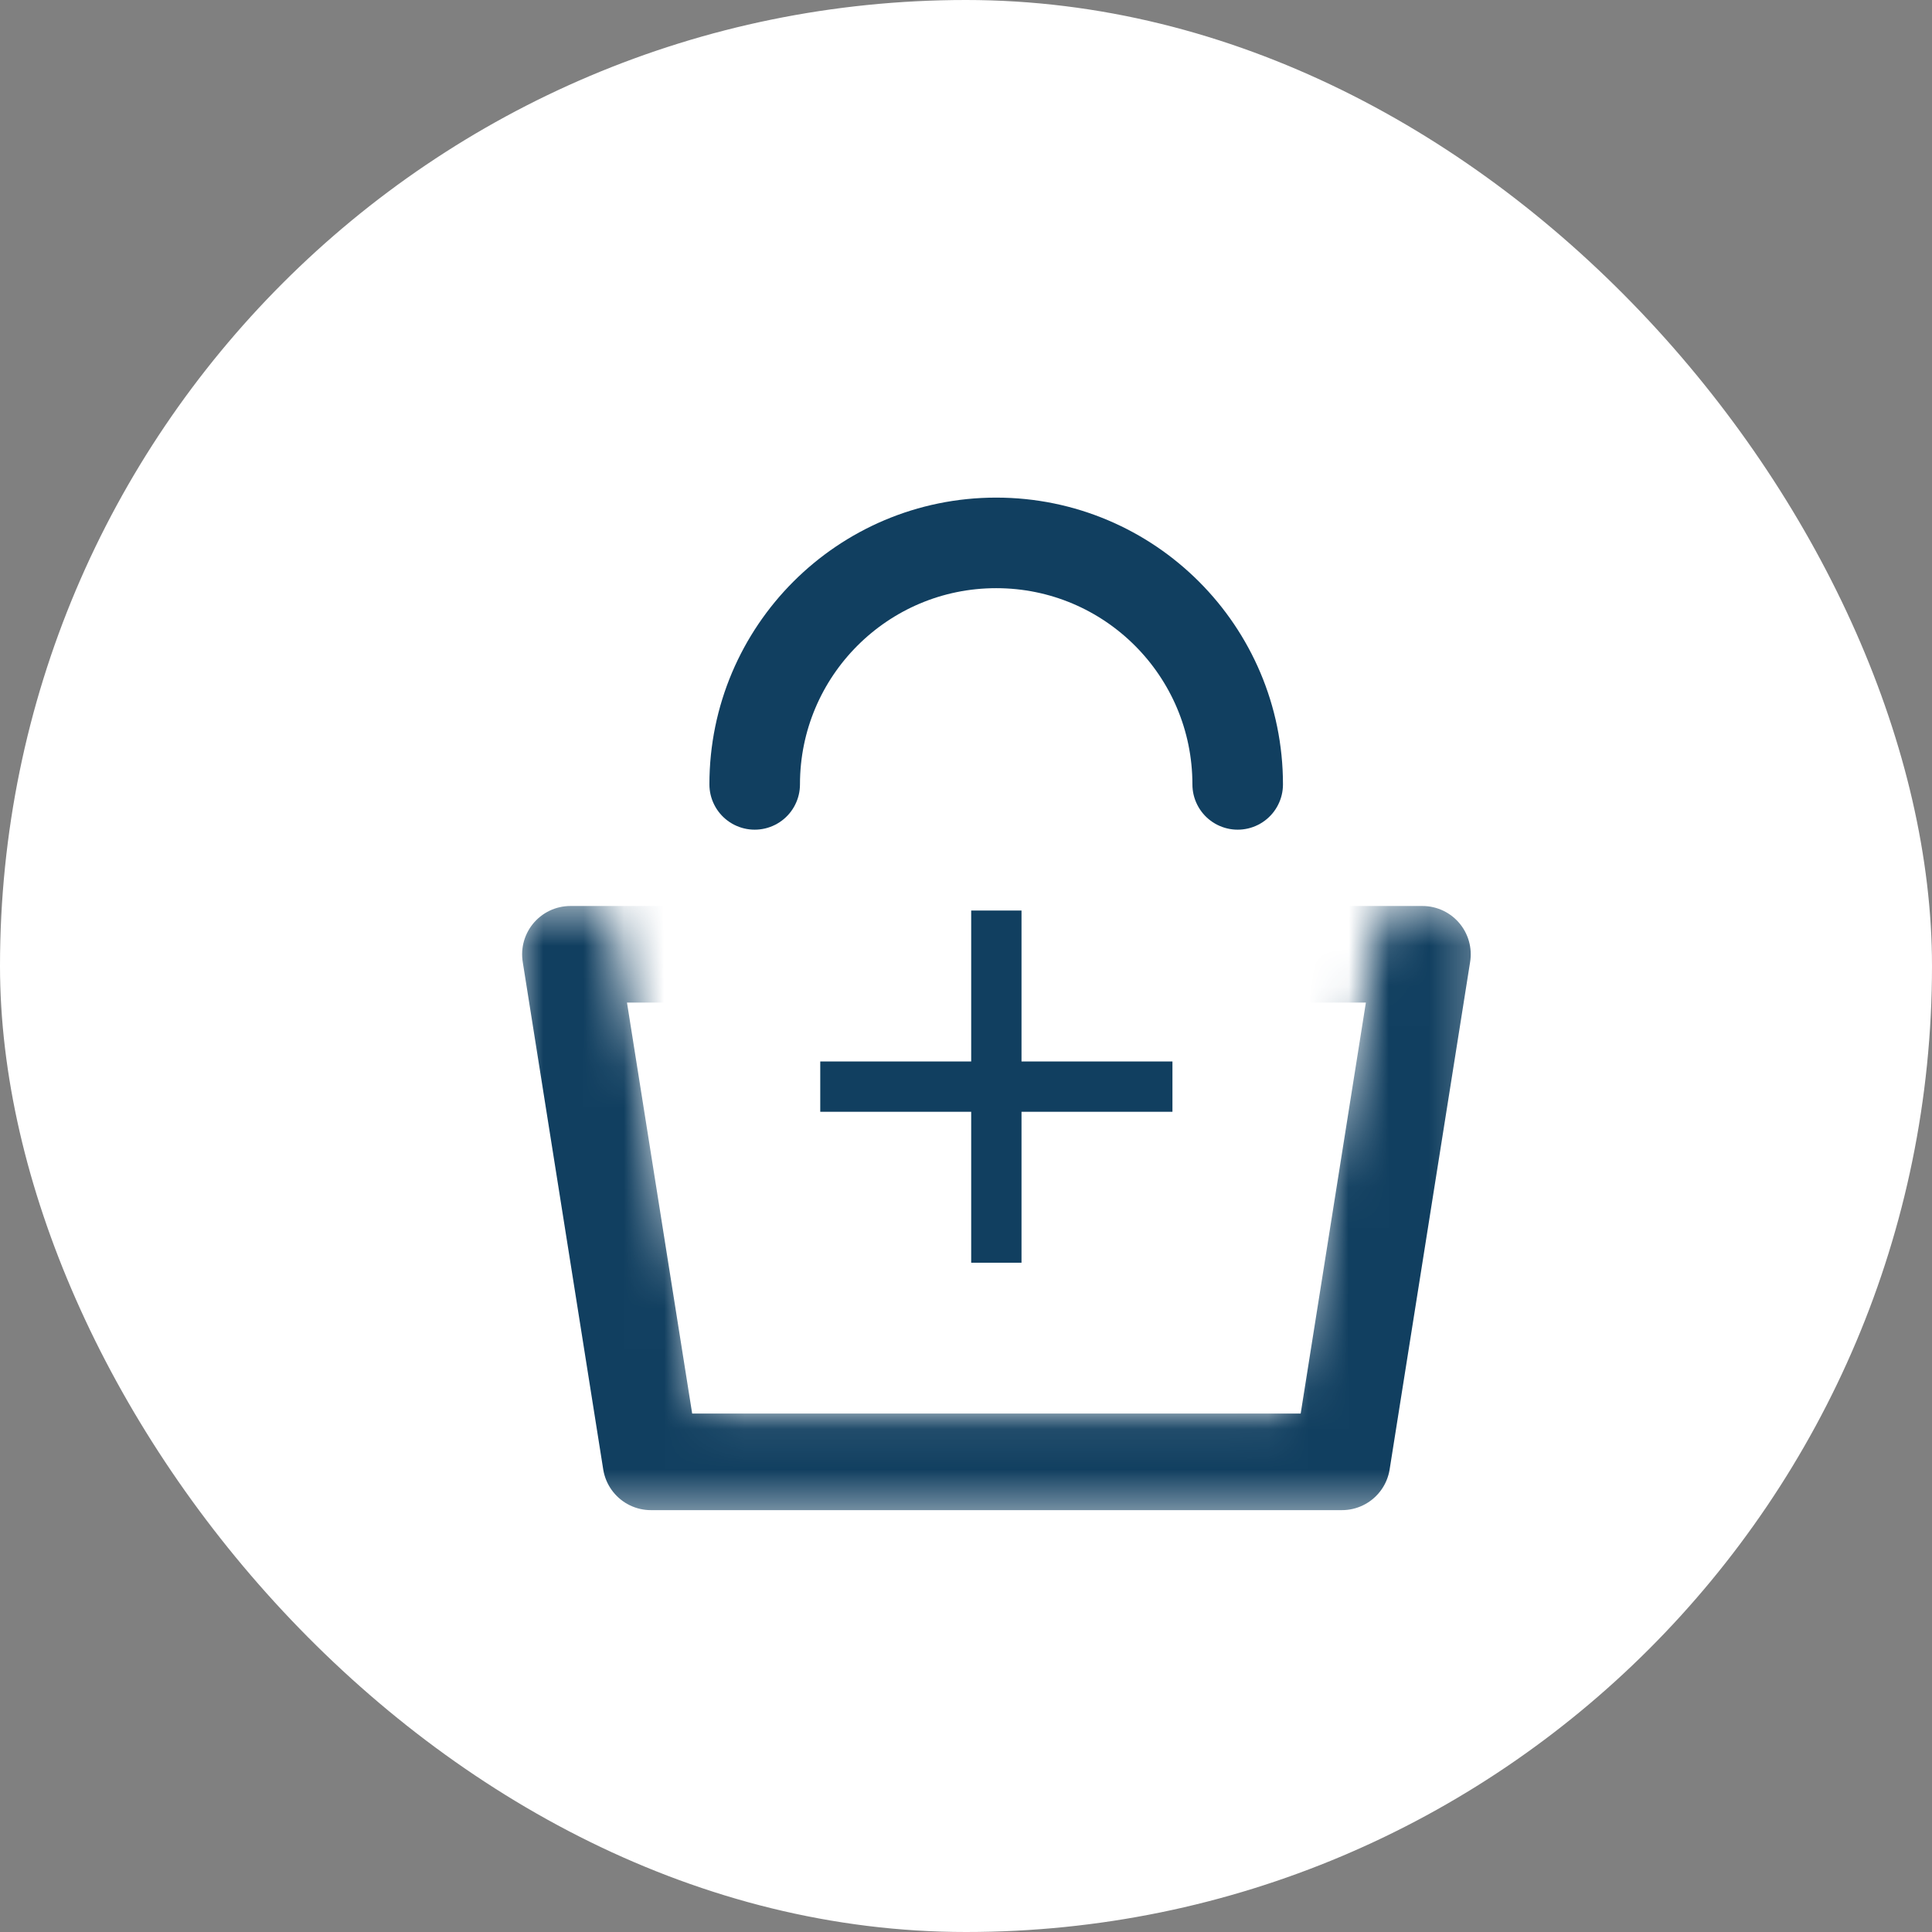 <svg width="48" height="48" viewBox="0 0 48 48" fill="none" xmlns="http://www.w3.org/2000/svg">
<rect x="0" y="0" width="48" height="48" fill="#808080" stroke="none"/>
<rect width="48" height="48" rx="24" fill="white"/>
<path d="M30.75 19.488C30.75 16.175 28.064 13.488 24.75 13.488C21.436 13.488 18.75 16.175 18.75 19.488" stroke="#113F60" stroke-width="2.25" stroke-linecap="round"/>
<mask id="mask0_119_23834" style="mask-type:alpha" maskUnits="userSpaceOnUse" x="12" y="22" width="25" height="16">
<path d="M15.15 22.449L17.55 35.059H31.95L34.35 22.449H36.75V37.581H12.75V22.449H15.15Z" fill="black"/>
</mask>
<g mask="url(#mask0_119_23834)">
<path d="M14.172 23.709L16.172 36.319H33.34L35.34 23.709H14.172Z" stroke="#113F60" stroke-width="2.4" stroke-linejoin="round"/>
</g>
<path d="M29.129 27.622H25.379V31.372H24.129V27.622H20.379V26.372H24.129V22.622H25.379V26.372H29.129V27.622Z" fill="#113F60"/>
</svg>
